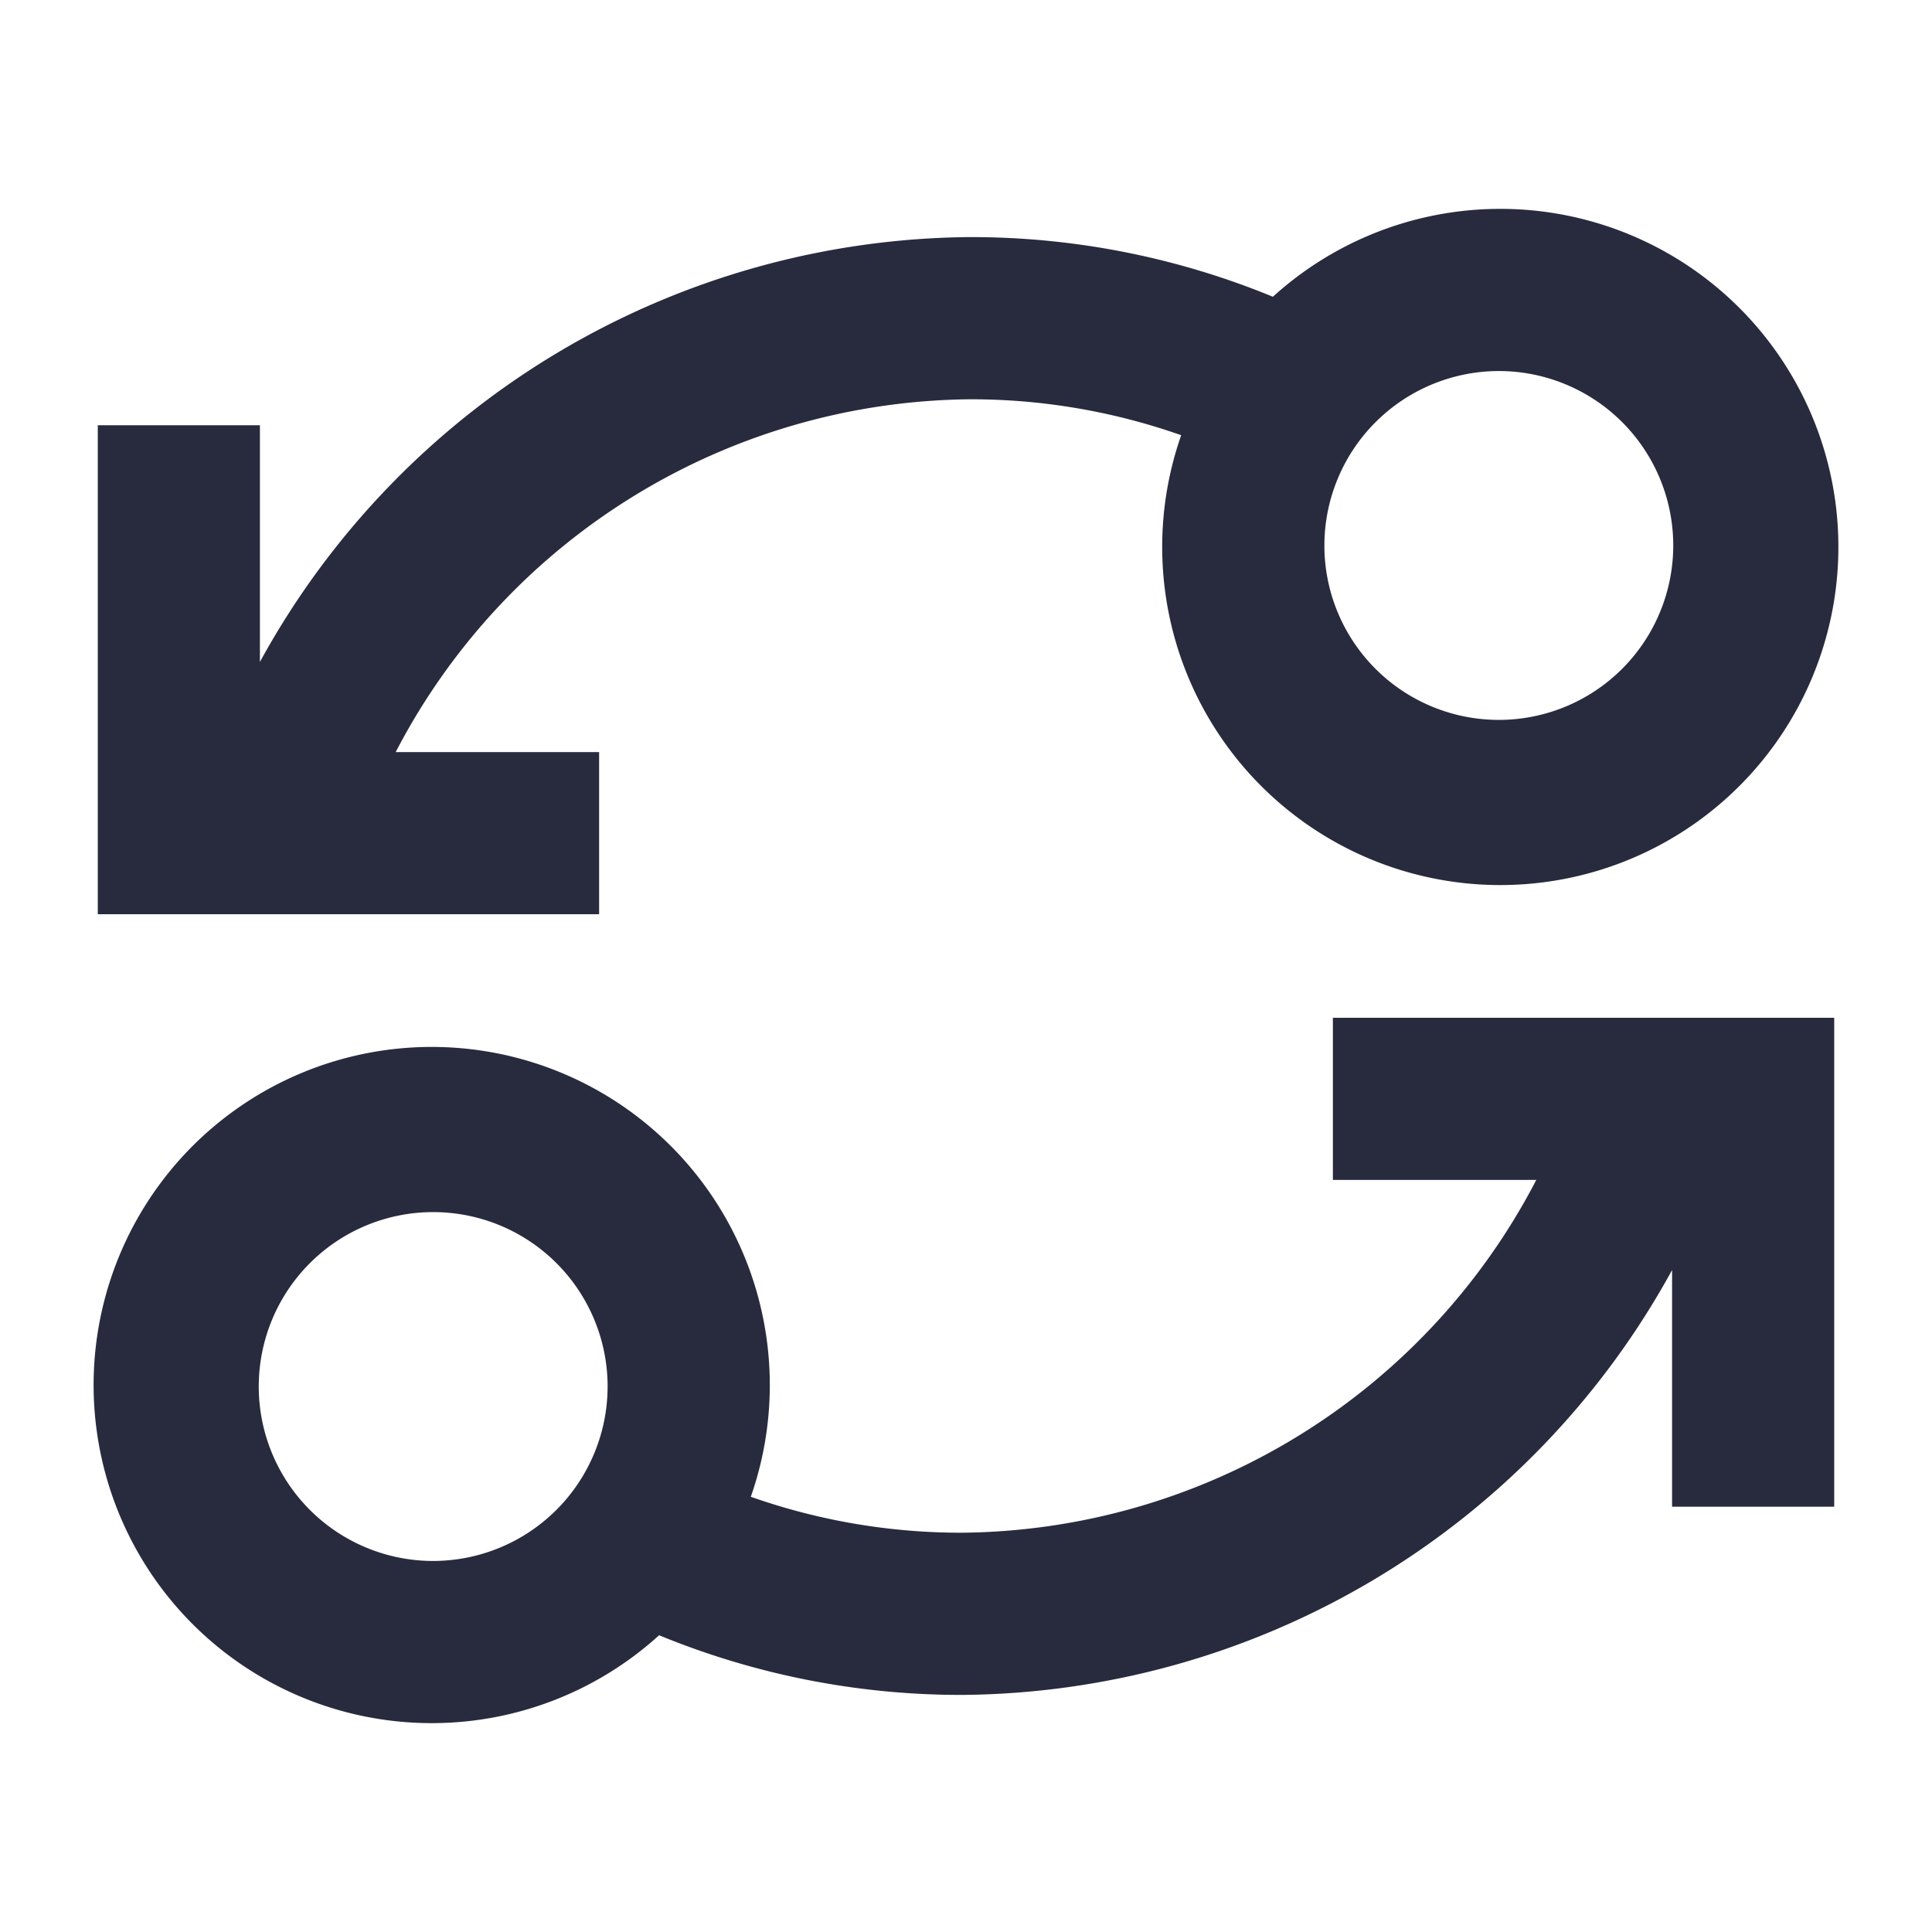 <?xml version="1.0" encoding="UTF-8"?>
<svg xmlns="http://www.w3.org/2000/svg" viewBox="0 0 60 60"><path d="M41.394 36.644h6.317A20.306 20.306 0 0 1 29.878 47.6a19.652 19.652 0 0 1-6.561-1.116 10.5 10.5 0 1 0-2.848 4.3 24.641 24.641 0 0 0 9.409 1.853 25.359 25.359 0 0 0 22.05-13.195v7.35h5.035V31.608H41.394zM13.452 48.477a5.417 5.417 0 1 1 5.418-5.416 5.423 5.423 0 0 1-5.418 5.416zM18.606 23.356h-6.317A20.306 20.306 0 0 1 30.122 12.4a19.652 19.652 0 0 1 6.561 1.116 10.5 10.5 0 1 0 2.848-4.3 24.641 24.641 0 0 0-9.409-1.853 25.359 25.359 0 0 0-22.05 13.194v-7.35H3.037v15.185h15.569zm27.942-11.833a5.417 5.417 0 1 1-5.418 5.416 5.423 5.423 0 0 1 5.418-5.416z" style="fill: #282b3e;"/></svg>
